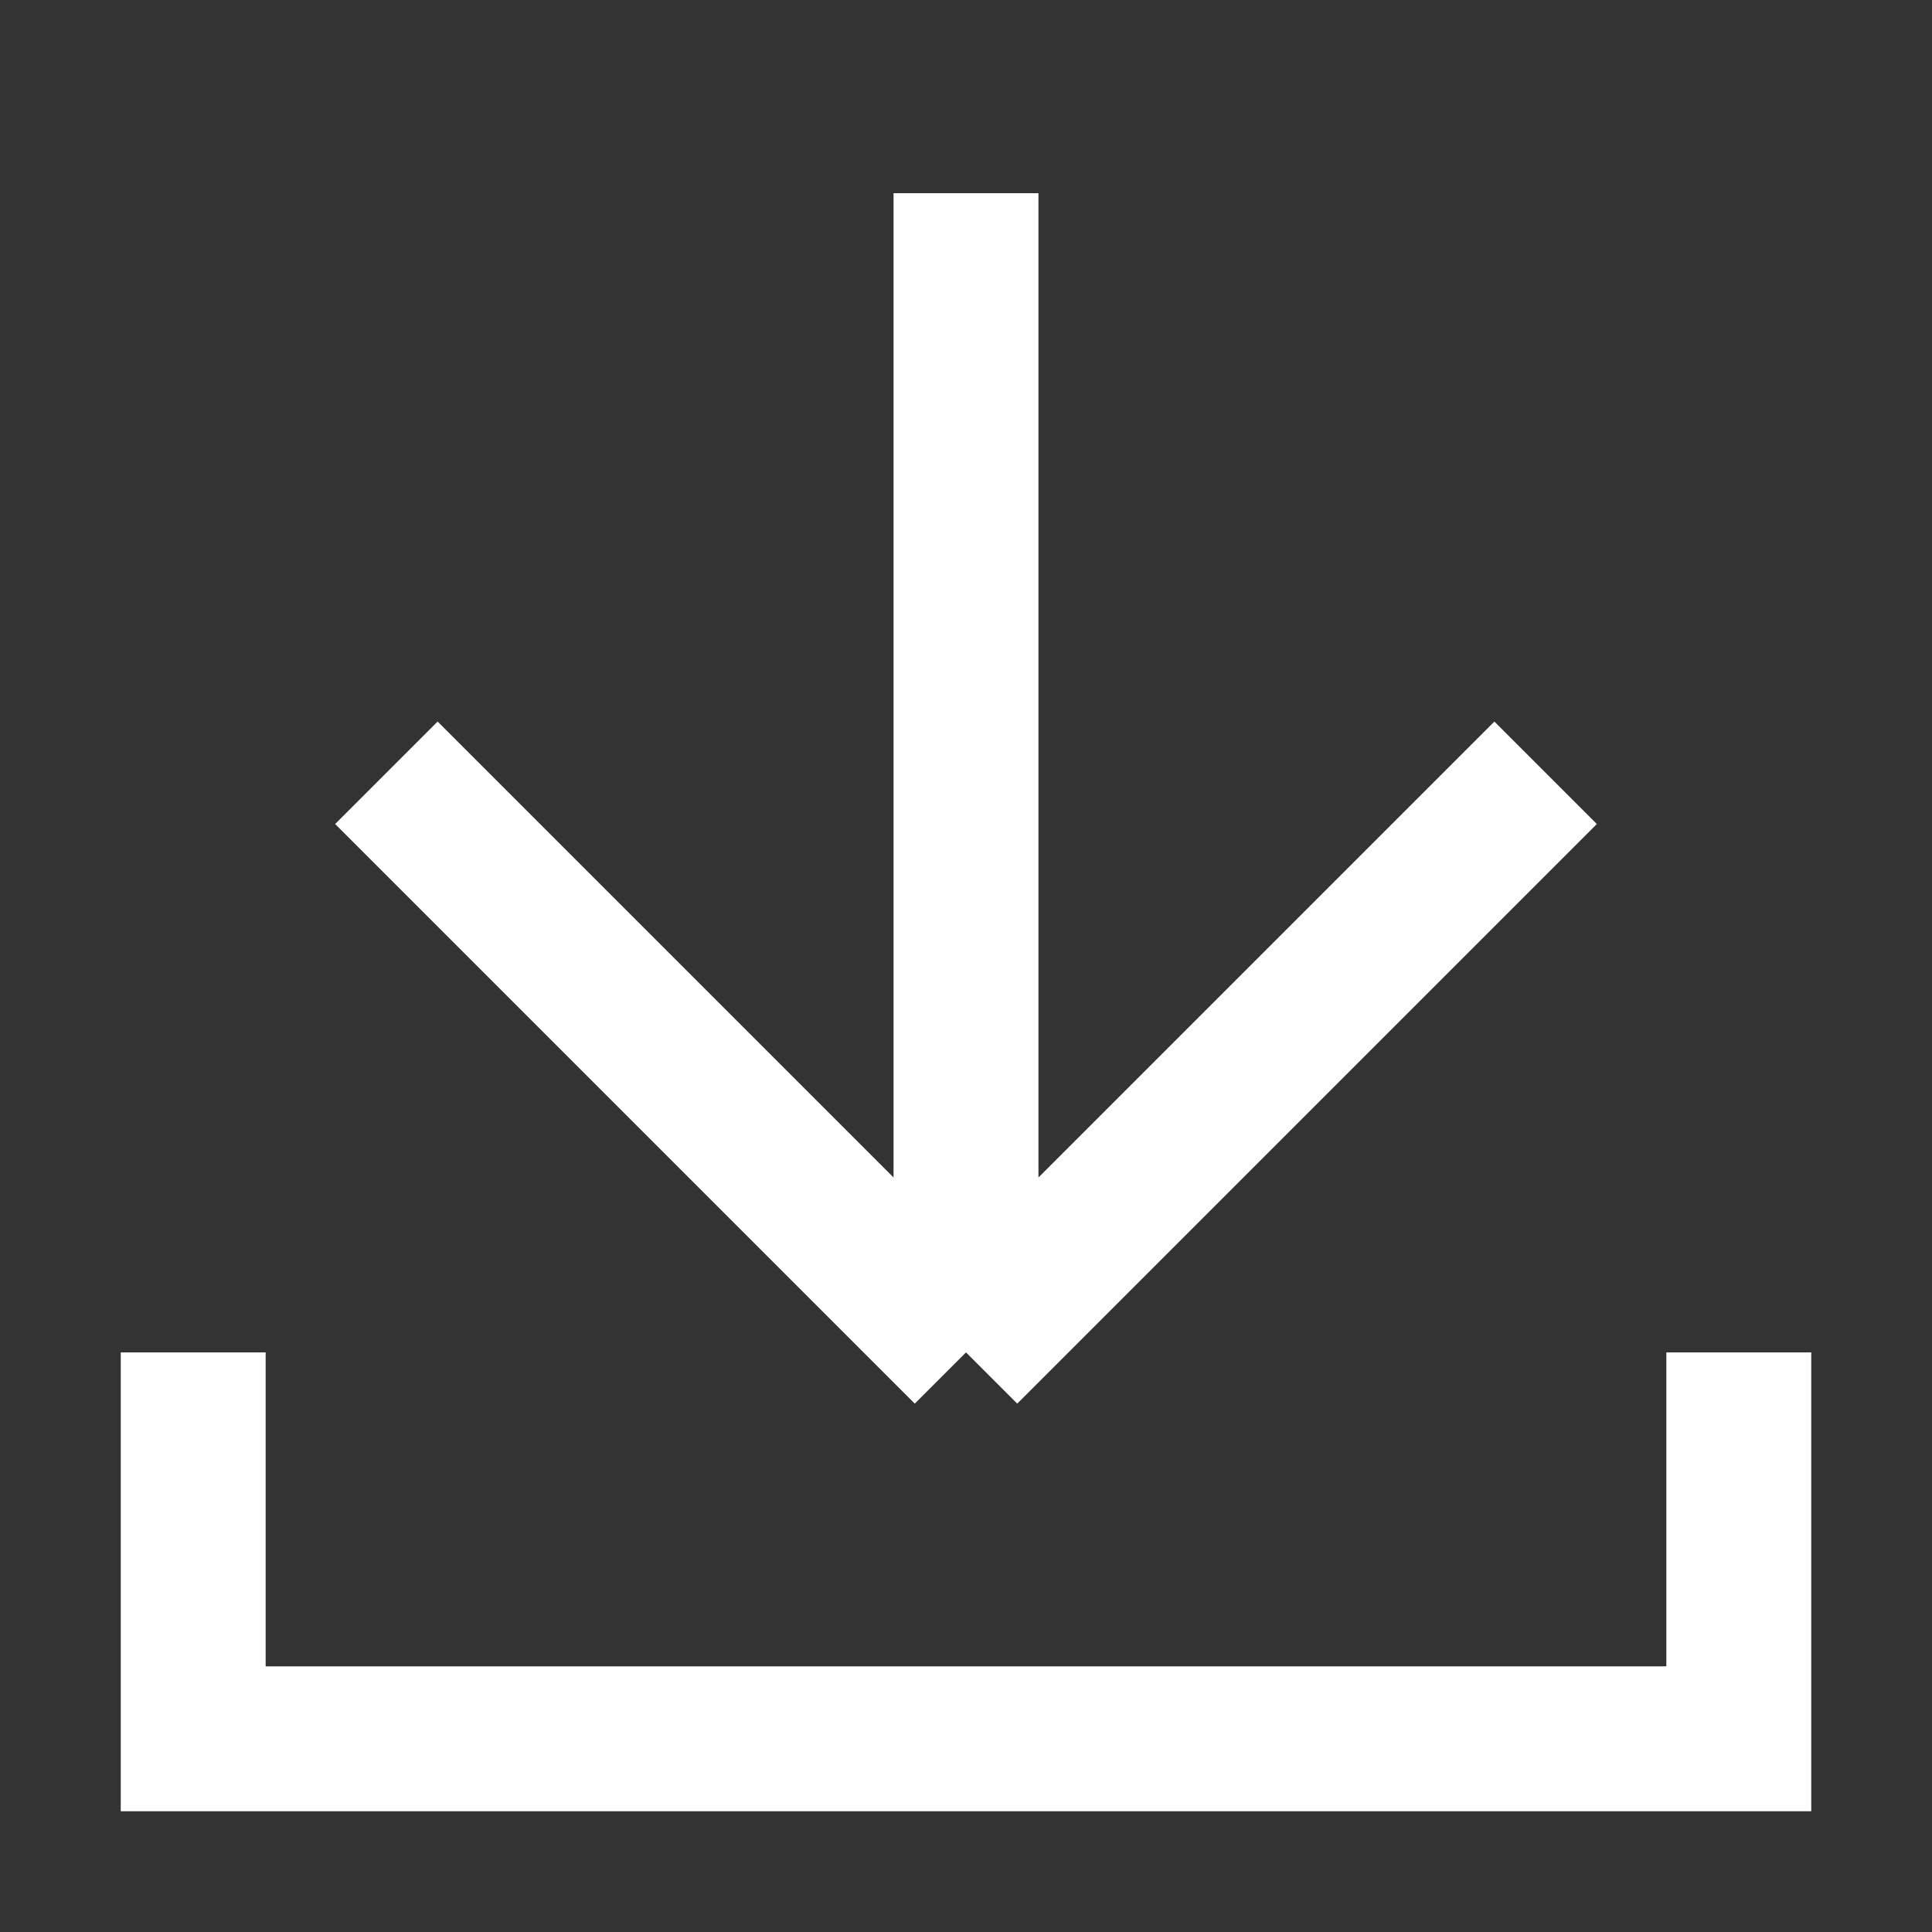 <svg preserveAspectRatio="none" width="100%" height="100%" overflow="visible" style="display: block;" viewBox="0 0 20 20" fill="none" xmlns="http://www.w3.org/2000/svg">
<rect x="0" y="0" width="20" height="20" fill="#333333" stroke="none"/>
<g id="Frame 111">
<g id="Frame 112" clip-path="url(#clip0_0_33)">
<path id="Vector" d="M10 2L10 14M10 14L16 8M10 14L4 8" stroke="white" stroke-width="1.5"/>
<path id="Vector_2" d="M10 -14L10 -2M10 -2L16 -8M10 -2L4 -8" stroke="white" stroke-width="1.5"/>
</g>
<path id="Vector 23" d="M2 14V18H18V14" stroke="white" stroke-width="1.5"/>
</g>
<defs>
<clipPath id="clip0_0_33">
<rect width="16" height="18" fill="white" transform="translate(2)"/>
</clipPath>
</defs>
</svg>
